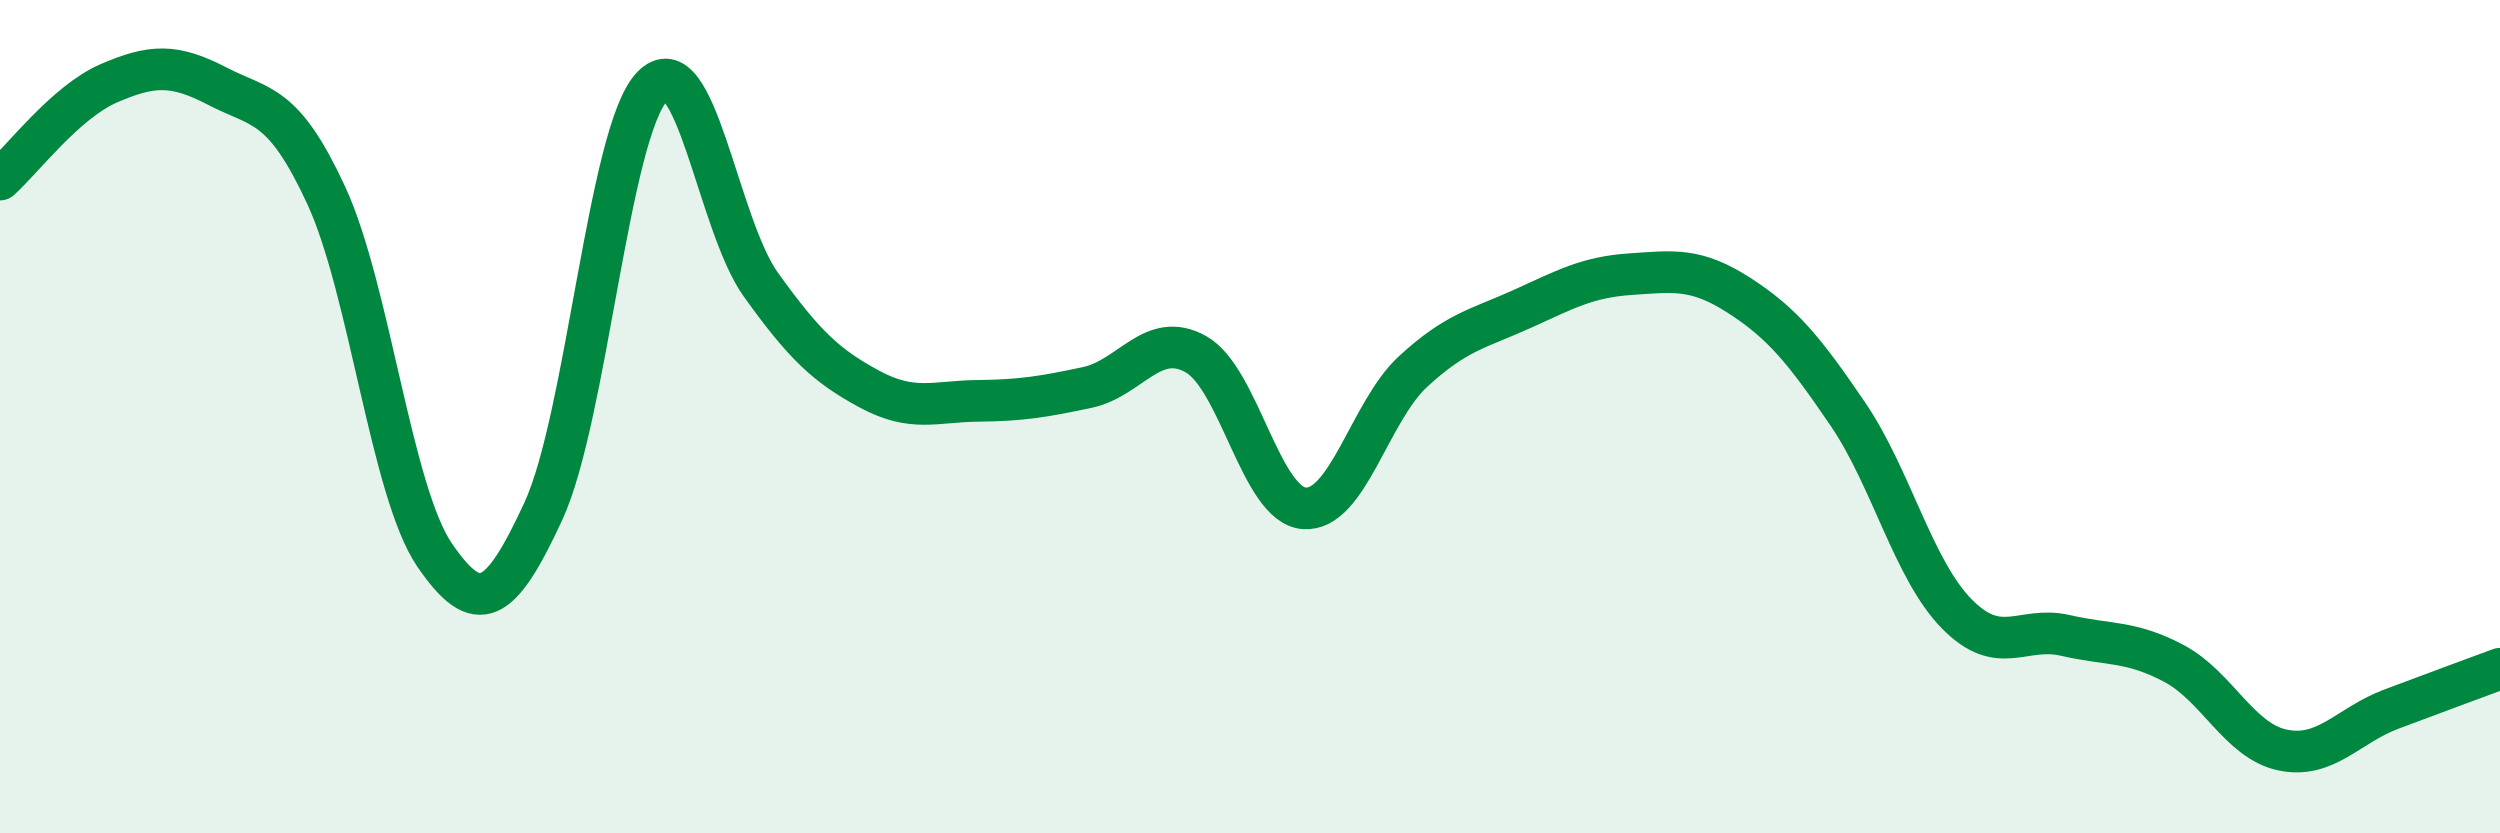 
    <svg width="60" height="20" viewBox="0 0 60 20" xmlns="http://www.w3.org/2000/svg">
      <path
        d="M 0,4.31 C 0.52,3.85 1.57,2.45 2.61,2 C 3.65,1.55 4.18,1.53 5.22,2.07 C 6.26,2.61 6.79,2.44 7.83,4.69 C 8.87,6.94 9.39,11.8 10.43,13.32 C 11.47,14.84 12,14.52 13.04,12.27 C 14.08,10.02 14.61,3.17 15.65,2.08 C 16.69,0.99 17.22,5.38 18.26,6.83 C 19.3,8.28 19.83,8.78 20.87,9.34 C 21.91,9.9 22.44,9.63 23.48,9.62 C 24.52,9.61 25.05,9.52 26.09,9.3 C 27.13,9.08 27.66,7.92 28.7,8.5 C 29.74,9.08 30.26,12.12 31.3,12.2 C 32.34,12.28 32.87,9.88 33.91,8.92 C 34.95,7.96 35.48,7.89 36.52,7.42 C 37.56,6.95 38.09,6.65 39.13,6.58 C 40.17,6.51 40.7,6.42 41.74,7.09 C 42.78,7.76 43.31,8.41 44.35,9.94 C 45.39,11.47 45.92,13.67 46.96,14.73 C 48,15.79 48.53,15.01 49.57,15.25 C 50.61,15.49 51.13,15.37 52.17,15.92 C 53.21,16.47 53.74,17.78 54.78,18 C 55.82,18.22 56.35,17.41 57.39,17.02 C 58.43,16.63 59.48,16.24 60,16.05L60 20L0 20Z"
        fill="#008740"
        opacity="0.1"
        stroke-linecap="round"
        stroke-linejoin="round"
      />
      <path
        d="M 0,4.31 C 0.52,3.85 1.57,2.45 2.61,2 C 3.65,1.55 4.18,1.53 5.22,2.07 C 6.26,2.61 6.79,2.44 7.83,4.69 C 8.87,6.94 9.39,11.8 10.43,13.32 C 11.47,14.84 12,14.52 13.04,12.27 C 14.08,10.02 14.61,3.17 15.65,2.08 C 16.69,0.99 17.22,5.38 18.26,6.83 C 19.3,8.28 19.83,8.78 20.87,9.34 C 21.91,9.9 22.44,9.63 23.48,9.62 C 24.52,9.61 25.05,9.52 26.09,9.3 C 27.13,9.08 27.66,7.92 28.7,8.5 C 29.74,9.08 30.26,12.12 31.3,12.2 C 32.34,12.28 32.87,9.88 33.91,8.92 C 34.95,7.96 35.48,7.89 36.52,7.42 C 37.56,6.95 38.09,6.65 39.13,6.58 C 40.17,6.51 40.7,6.42 41.74,7.09 C 42.78,7.76 43.31,8.41 44.35,9.94 C 45.39,11.47 45.92,13.67 46.96,14.73 C 48,15.79 48.53,15.01 49.57,15.25 C 50.61,15.49 51.13,15.37 52.17,15.92 C 53.21,16.47 53.74,17.78 54.78,18 C 55.82,18.22 56.35,17.41 57.39,17.02 C 58.43,16.63 59.48,16.24 60,16.05"
        stroke="#008740"
        stroke-width="1"
        fill="none"
        stroke-linecap="round"
        stroke-linejoin="round"
      />
    </svg>
  